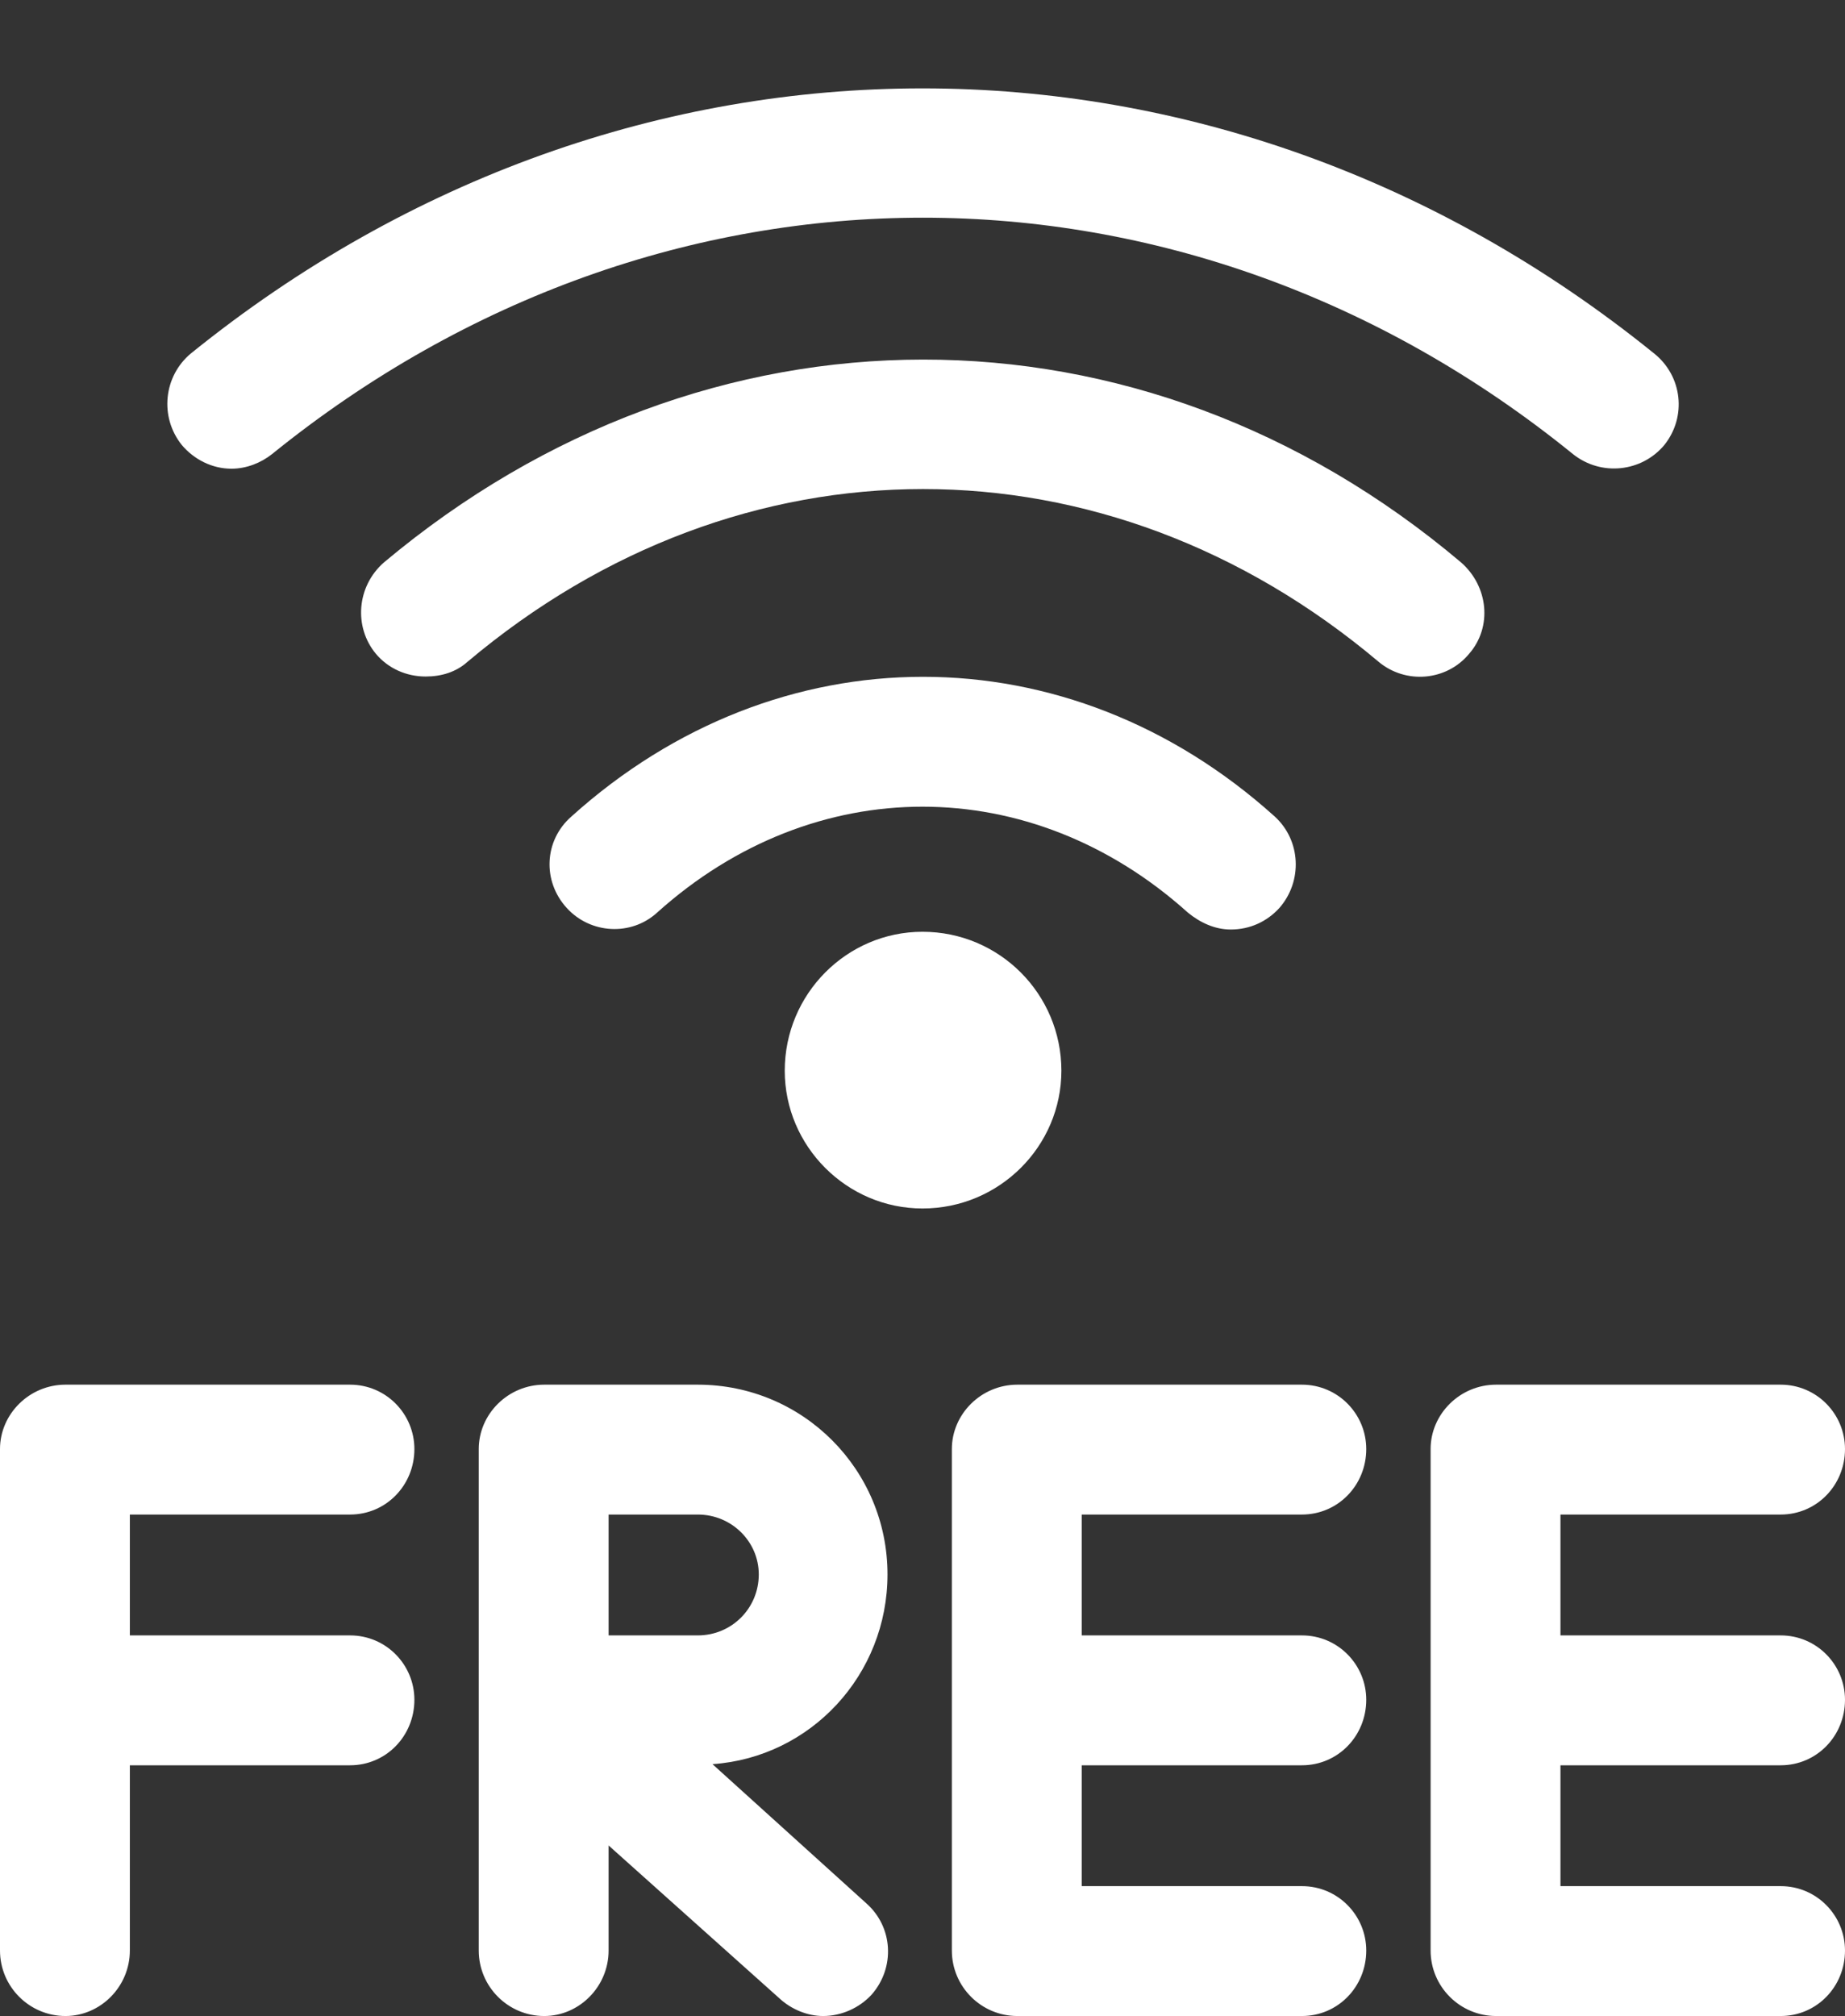 <?xml version="1.0" encoding="UTF-8" standalone="no"?><svg xmlns="http://www.w3.org/2000/svg" xmlns:xlink="http://www.w3.org/1999/xlink" clip-rule="evenodd" fill="#ffffff" fill-rule="evenodd" height="1785" image-rendering="optimizeQuality" preserveAspectRatio="xMidYMid meet" shape-rendering="geometricPrecision" text-rendering="geometricPrecision" version="1" viewBox="36.0 -78.0 1634.0 1785.0" width="1634" zoomAndPan="magnify"><rect x="36.0" y="-78.0" width="1634.0" height="1785.0" fill="#333333" stroke="none"/><g id="change1_1"><path d="M853 992c-67,0 -122,-55 -122,-122 0,-68 55,-123 122,-123 68,0 123,55 123,123 0,67 -55,122 -123,122z"/><path d="M1418 1592l195 0c32,0 57,26 57,57 0,32 -25,58 -57,58l-251 0c-1,0 -1,0 -1,0 -32,0 -58,-26 -58,-58l0 -444c0,-31 26,-57 58,-57l252 0c32,0 57,26 57,57 0,32 -25,58 -57,58l-195 0 0 107 195 0c32,0 57,26 57,57 0,32 -25,58 -57,58l-195 0 0 107zm-424 0l195 0c32,0 57,26 57,57 0,32 -25,58 -57,58l-251 0c-1,0 -1,0 -1,0 -32,0 -58,-26 -58,-58l0 -444c0,-31 26,-57 58,-57l252 0c32,0 57,26 57,57 0,32 -25,58 -57,58l-195 0 0 107 195 0c32,0 57,26 57,57 0,32 -25,58 -57,58l-195 0 0 107zm-327 -108l136 123c24,21 26,57 5,81 -11,12 -27,19 -43,19 -14,0 -28,-6 -38,-15l-152 -136 0 93c0,32 -26,58 -57,58 -32,0 -58,-26 -58,-58l0 -444c0,-31 26,-57 58,-57l136 0c93,0 168,75 168,168 0,89 -68,162 -155,168zm-92 -221l0 107 79 0c30,0 54,-24 54,-54 0,-29 -24,-53 -54,-53l-79 0zm-424 107l195 0c32,0 57,26 57,57 0,32 -25,58 -57,58l-195 0 0 164c0,32 -26,58 -57,58 -32,0 -58,-26 -58,-58l0 -444c0,-31 26,-57 58,-57l252 0c32,0 57,26 57,57 0,32 -25,58 -57,58l-195 0 0 107zm90 -1033c-17,0 -33,-8 -44,-21 -20,-25 -16,-61 8,-81 387,-313 909,-313 1296,0 25,20 29,56 9,81 -20,24 -56,28 -81,8 -344,-279 -807,-279 -1152,0 -10,8 -23,13 -36,13zm172 184c-17,0 -33,-7 -44,-20 -20,-24 -17,-60 7,-81 285,-239 670,-240 954,0 24,21 28,57 7,81 -20,24 -56,27 -80,7 -242,-204 -565,-204 -807,0 -10,9 -23,13 -37,13zm713 224c-14,0 -27,-6 -38,-15 -139,-125 -331,-125 -470,0 -23,21 -59,19 -80,-4 -22,-24 -20,-60 4,-81 183,-165 440,-165 623,0 23,21 25,57 4,81 -11,12 -26,19 -43,19z"/></g></svg>
